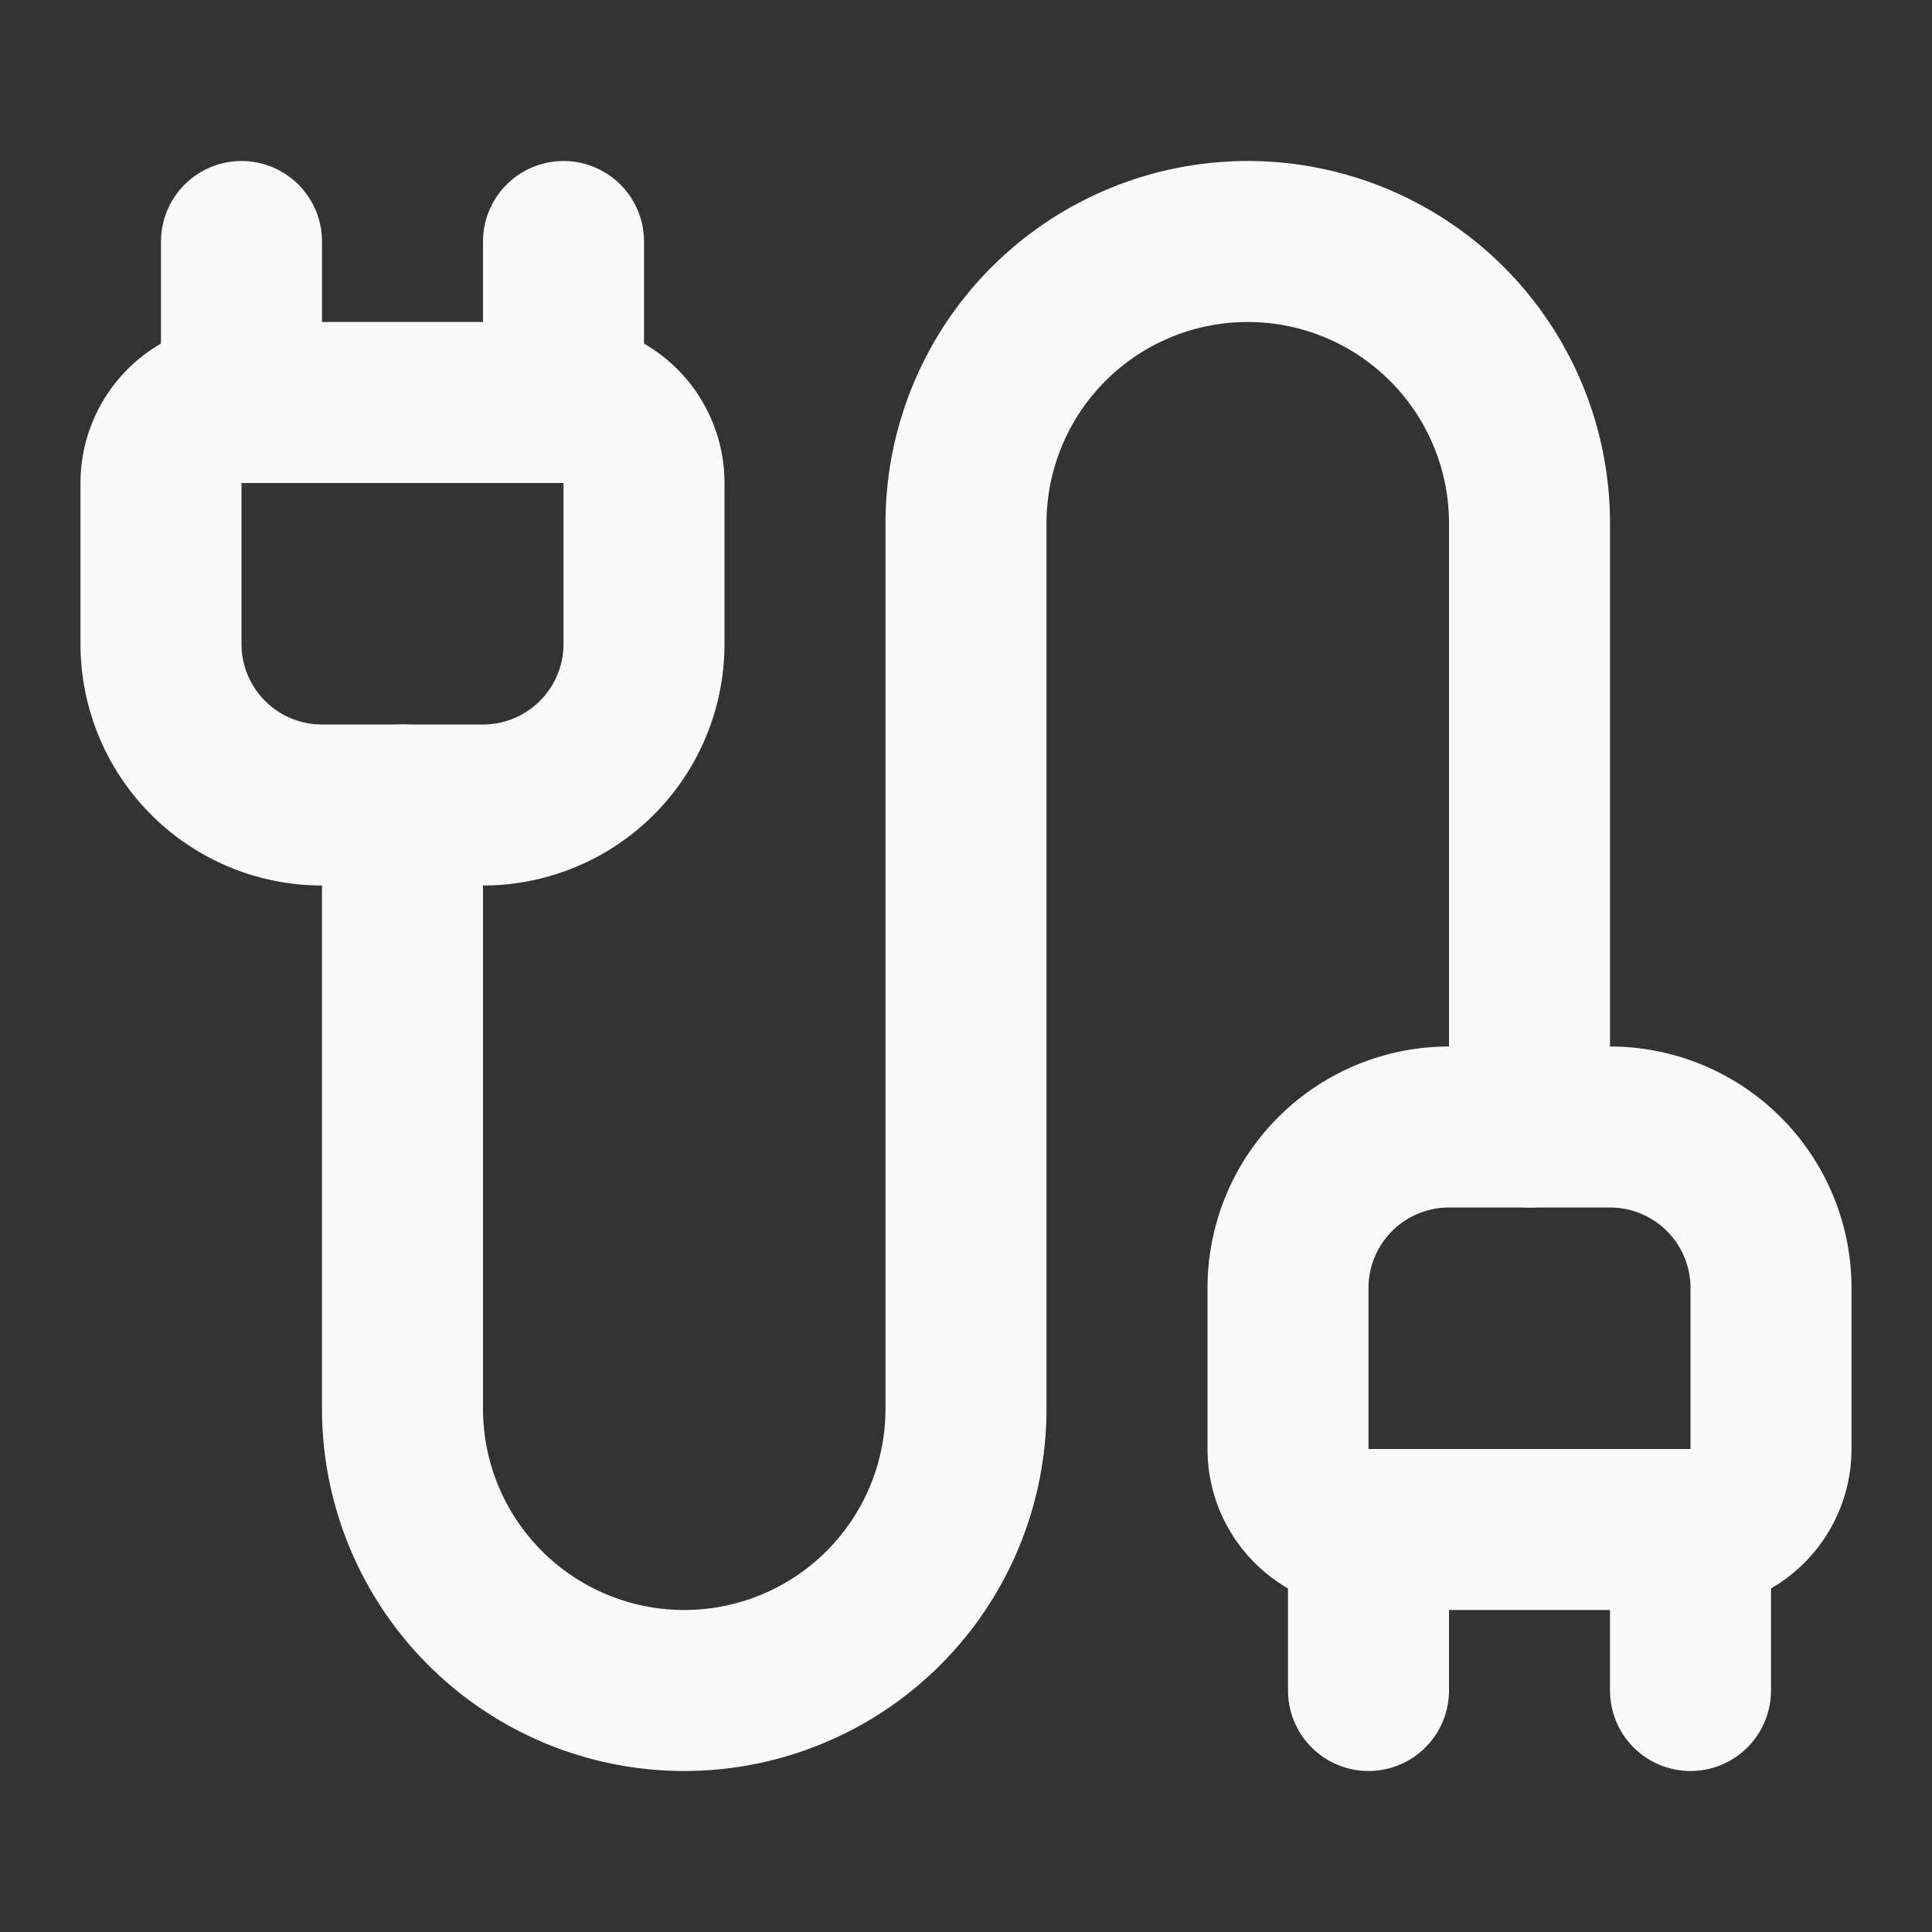 <svg xmlns="http://www.w3.org/2000/svg" width="24" height="24" viewBox="0 0 24 24" fill="none" stroke="#fafafa" stroke-width="2" stroke-linecap="round" stroke-linejoin="round" class="lucide lucide-cable-icon lucide-cable"><rect x="0" y="0" width="24" height="24" fill="#333333" stroke="none"/><path d="M17 19a1 1 0 0 1-1-1v-2a2 2 0 0 1 2-2h2a2 2 0 0 1 2 2v2a1 1 0 0 1-1 1z"/><path d="M17 21v-2"/><path d="M19 14V6.5a1 1 0 0 0-7 0v11a1 1 0 0 1-7 0V10"/><path d="M21 21v-2"/><path d="M3 5V3"/><path d="M4 10a2 2 0 0 1-2-2V6a1 1 0 0 1 1-1h4a1 1 0 0 1 1 1v2a2 2 0 0 1-2 2z"/><path d="M7 5V3"/></svg>